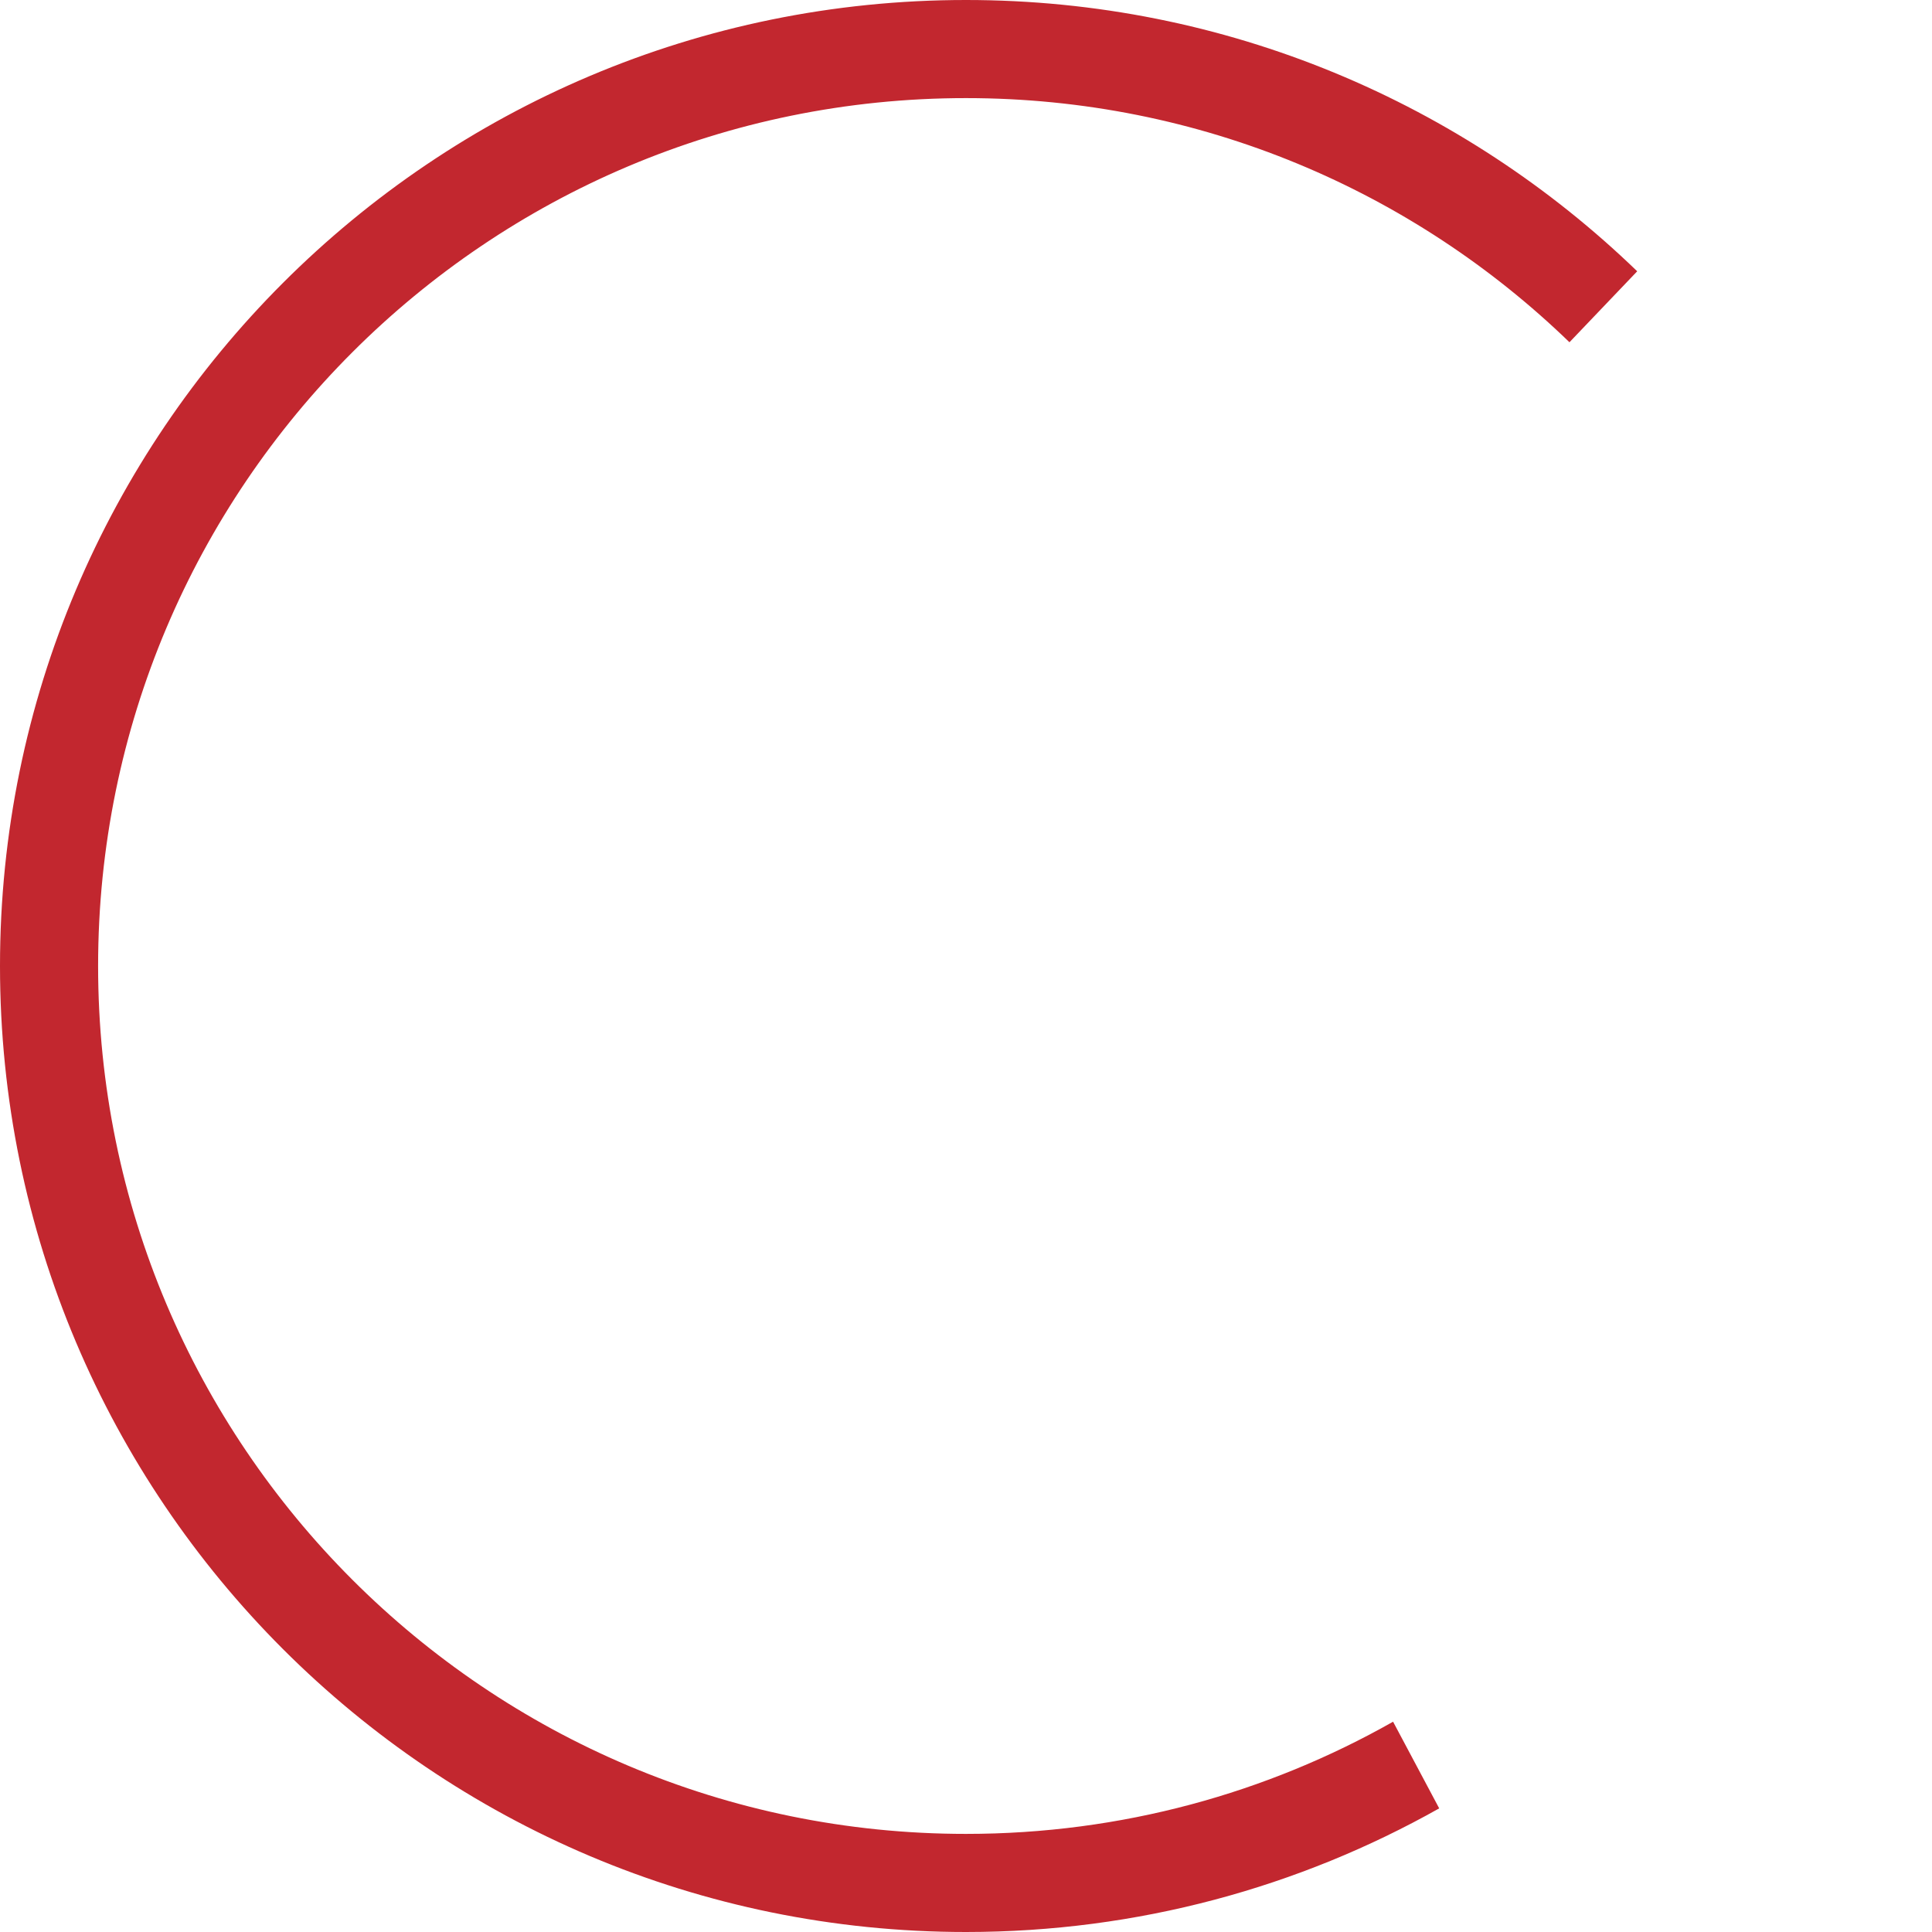 <?xml version="1.0" encoding="UTF-8"?> <svg xmlns="http://www.w3.org/2000/svg" width="387" height="387" viewBox="0 0 387 387" fill="none"> <path fill-rule="evenodd" clip-rule="evenodd" d="M288.287 362.234C260.273 378.004 227.937 387 193.5 387C86.633 387 0 300.367 0 193.5C0 86.633 86.633 0 193.5 0C245.735 0 293.137 20.698 327.95 54.34L314.38 68.556C283.095 38.282 240.473 19.652 193.5 19.652C97.487 19.652 19.652 97.487 19.652 193.5C19.652 289.513 97.487 367.348 193.5 367.348C224.599 367.348 253.792 359.182 279.049 344.877L288.287 362.234Z" fill="#C2272F"></path> </svg> 